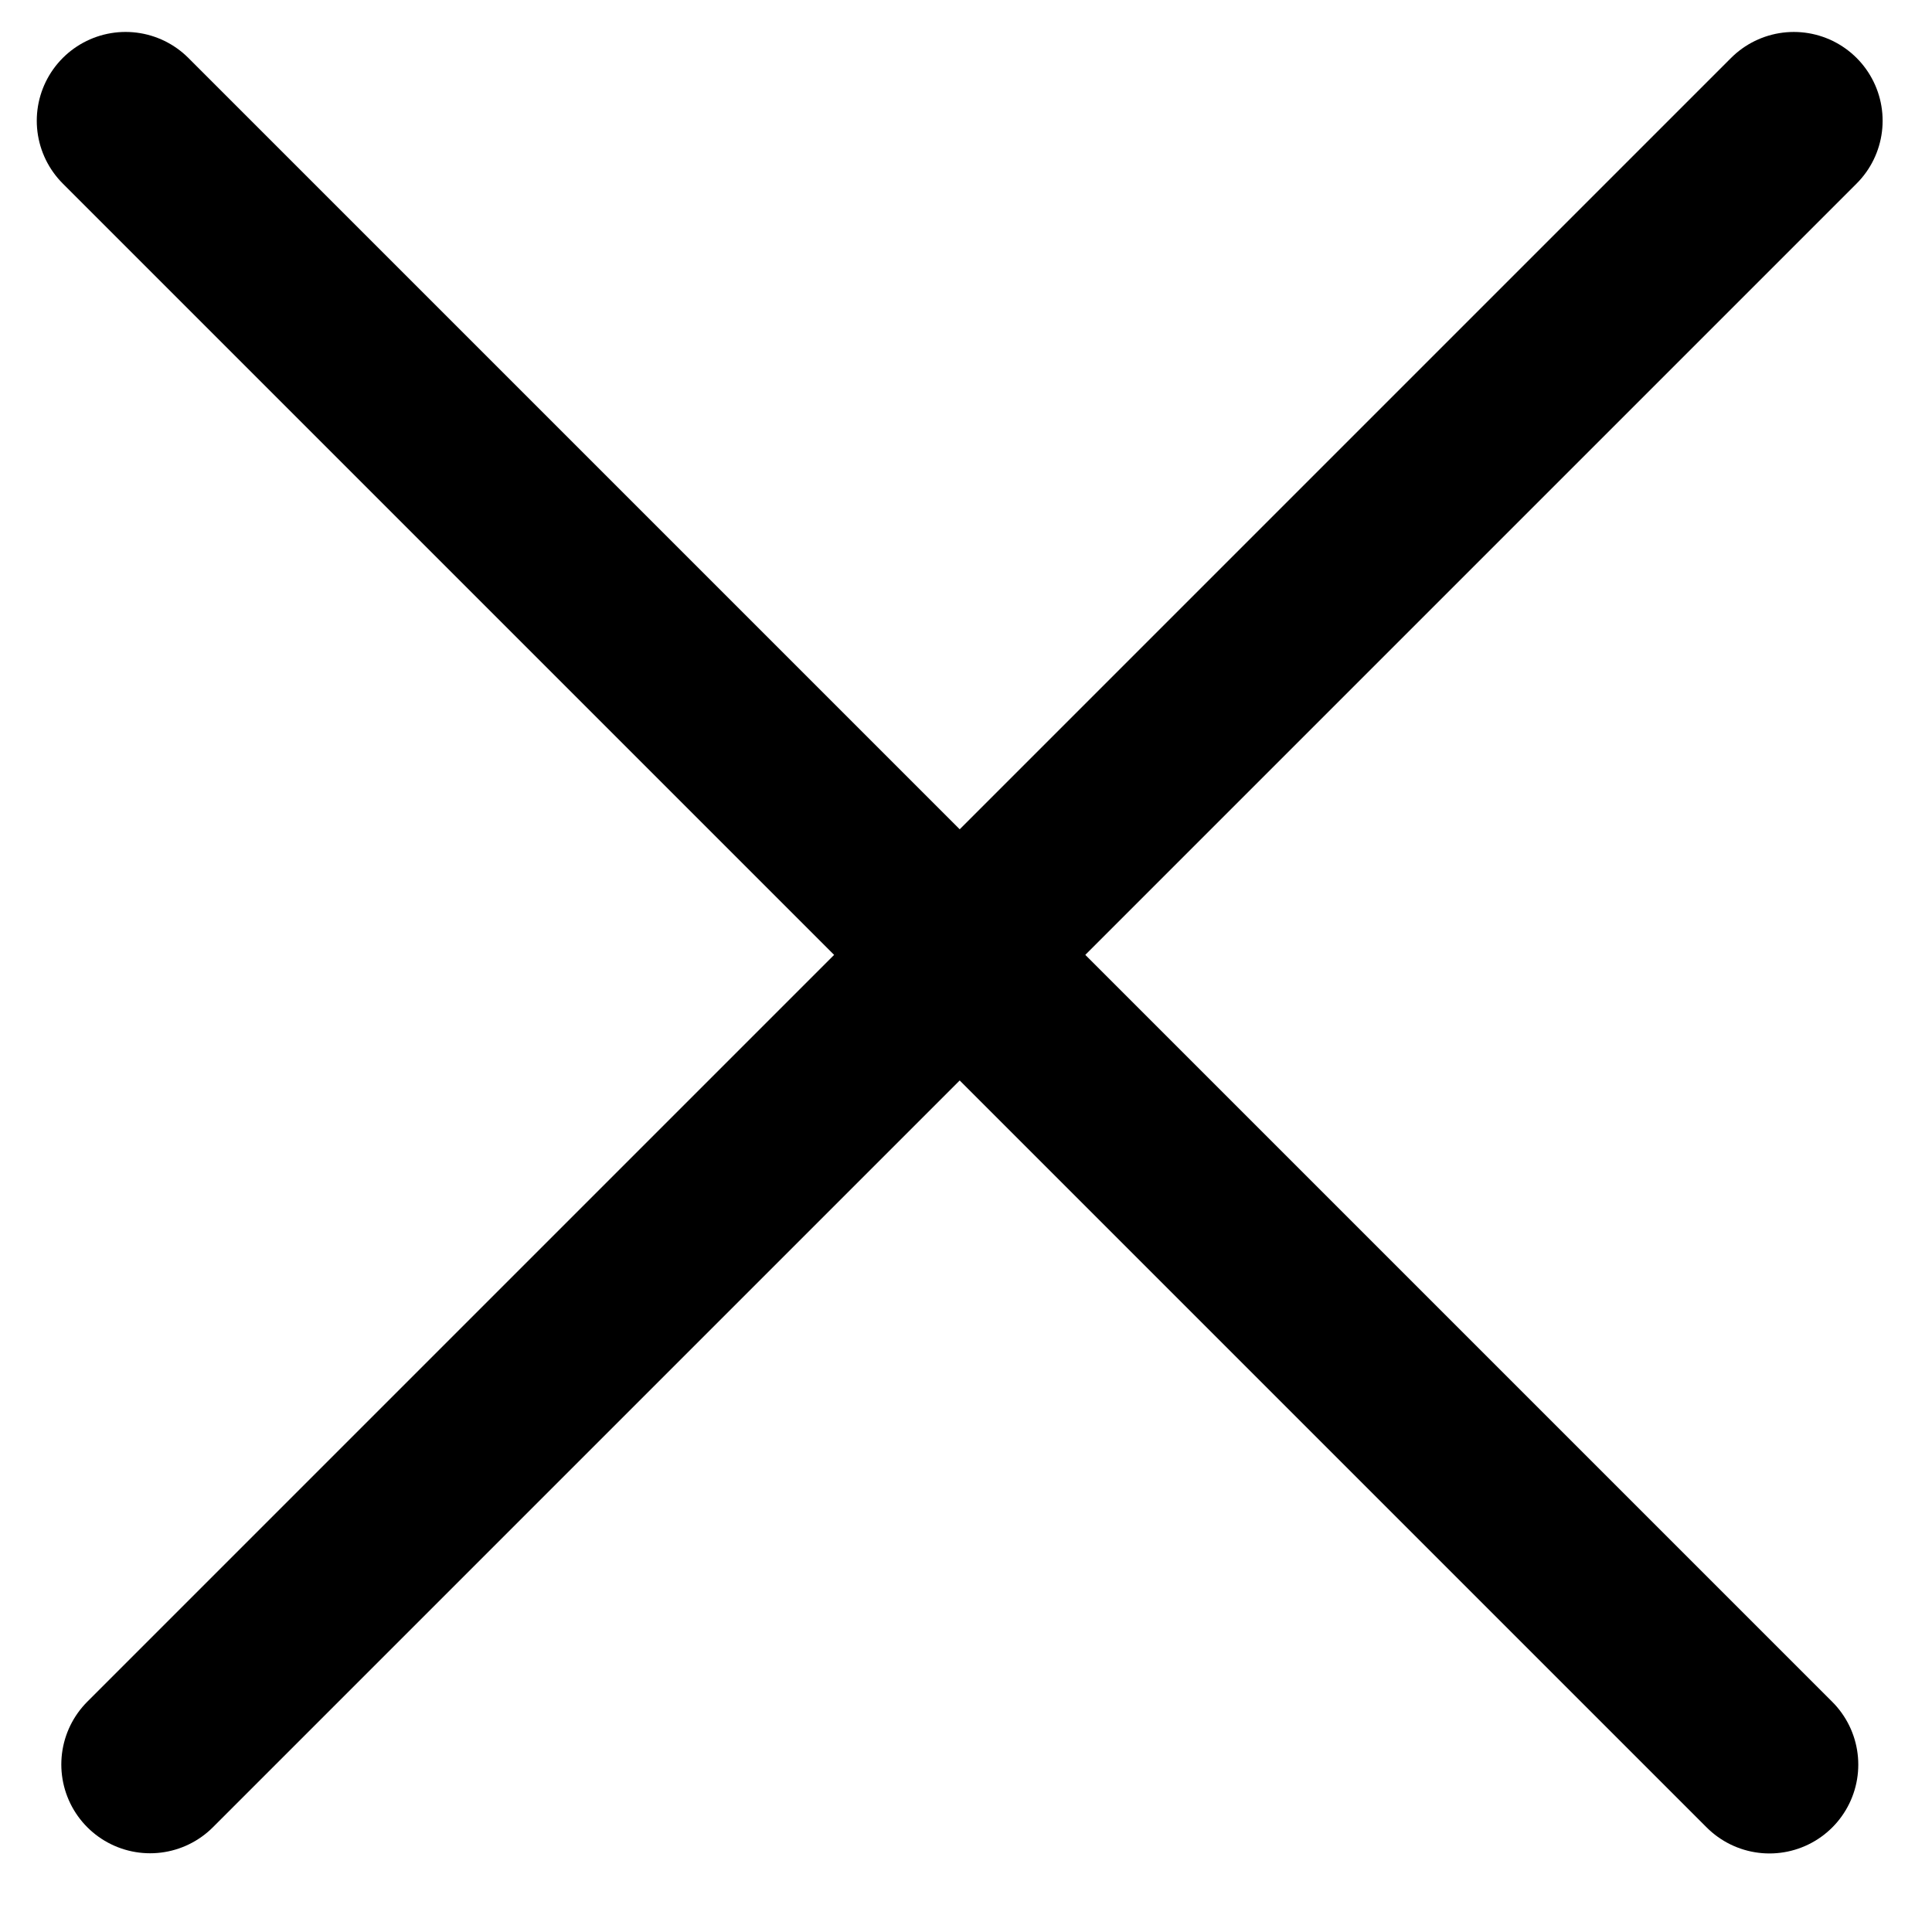 <svg width="16" height="16" viewBox="0 0 16 16" fill="none" xmlns="http://www.w3.org/2000/svg">
<line x1="1.04" y1="1" x2="14.654" y2="14.614" stroke="black" stroke-width="1.471" stroke-linecap="round"/>
<line x1="0.735" y1="-0.735" x2="19.989" y2="-0.735" transform="matrix(-0.707 0.707 0.707 0.707 15.895 1)" stroke="black" stroke-width="1.471" stroke-linecap="round"/>
</svg>
